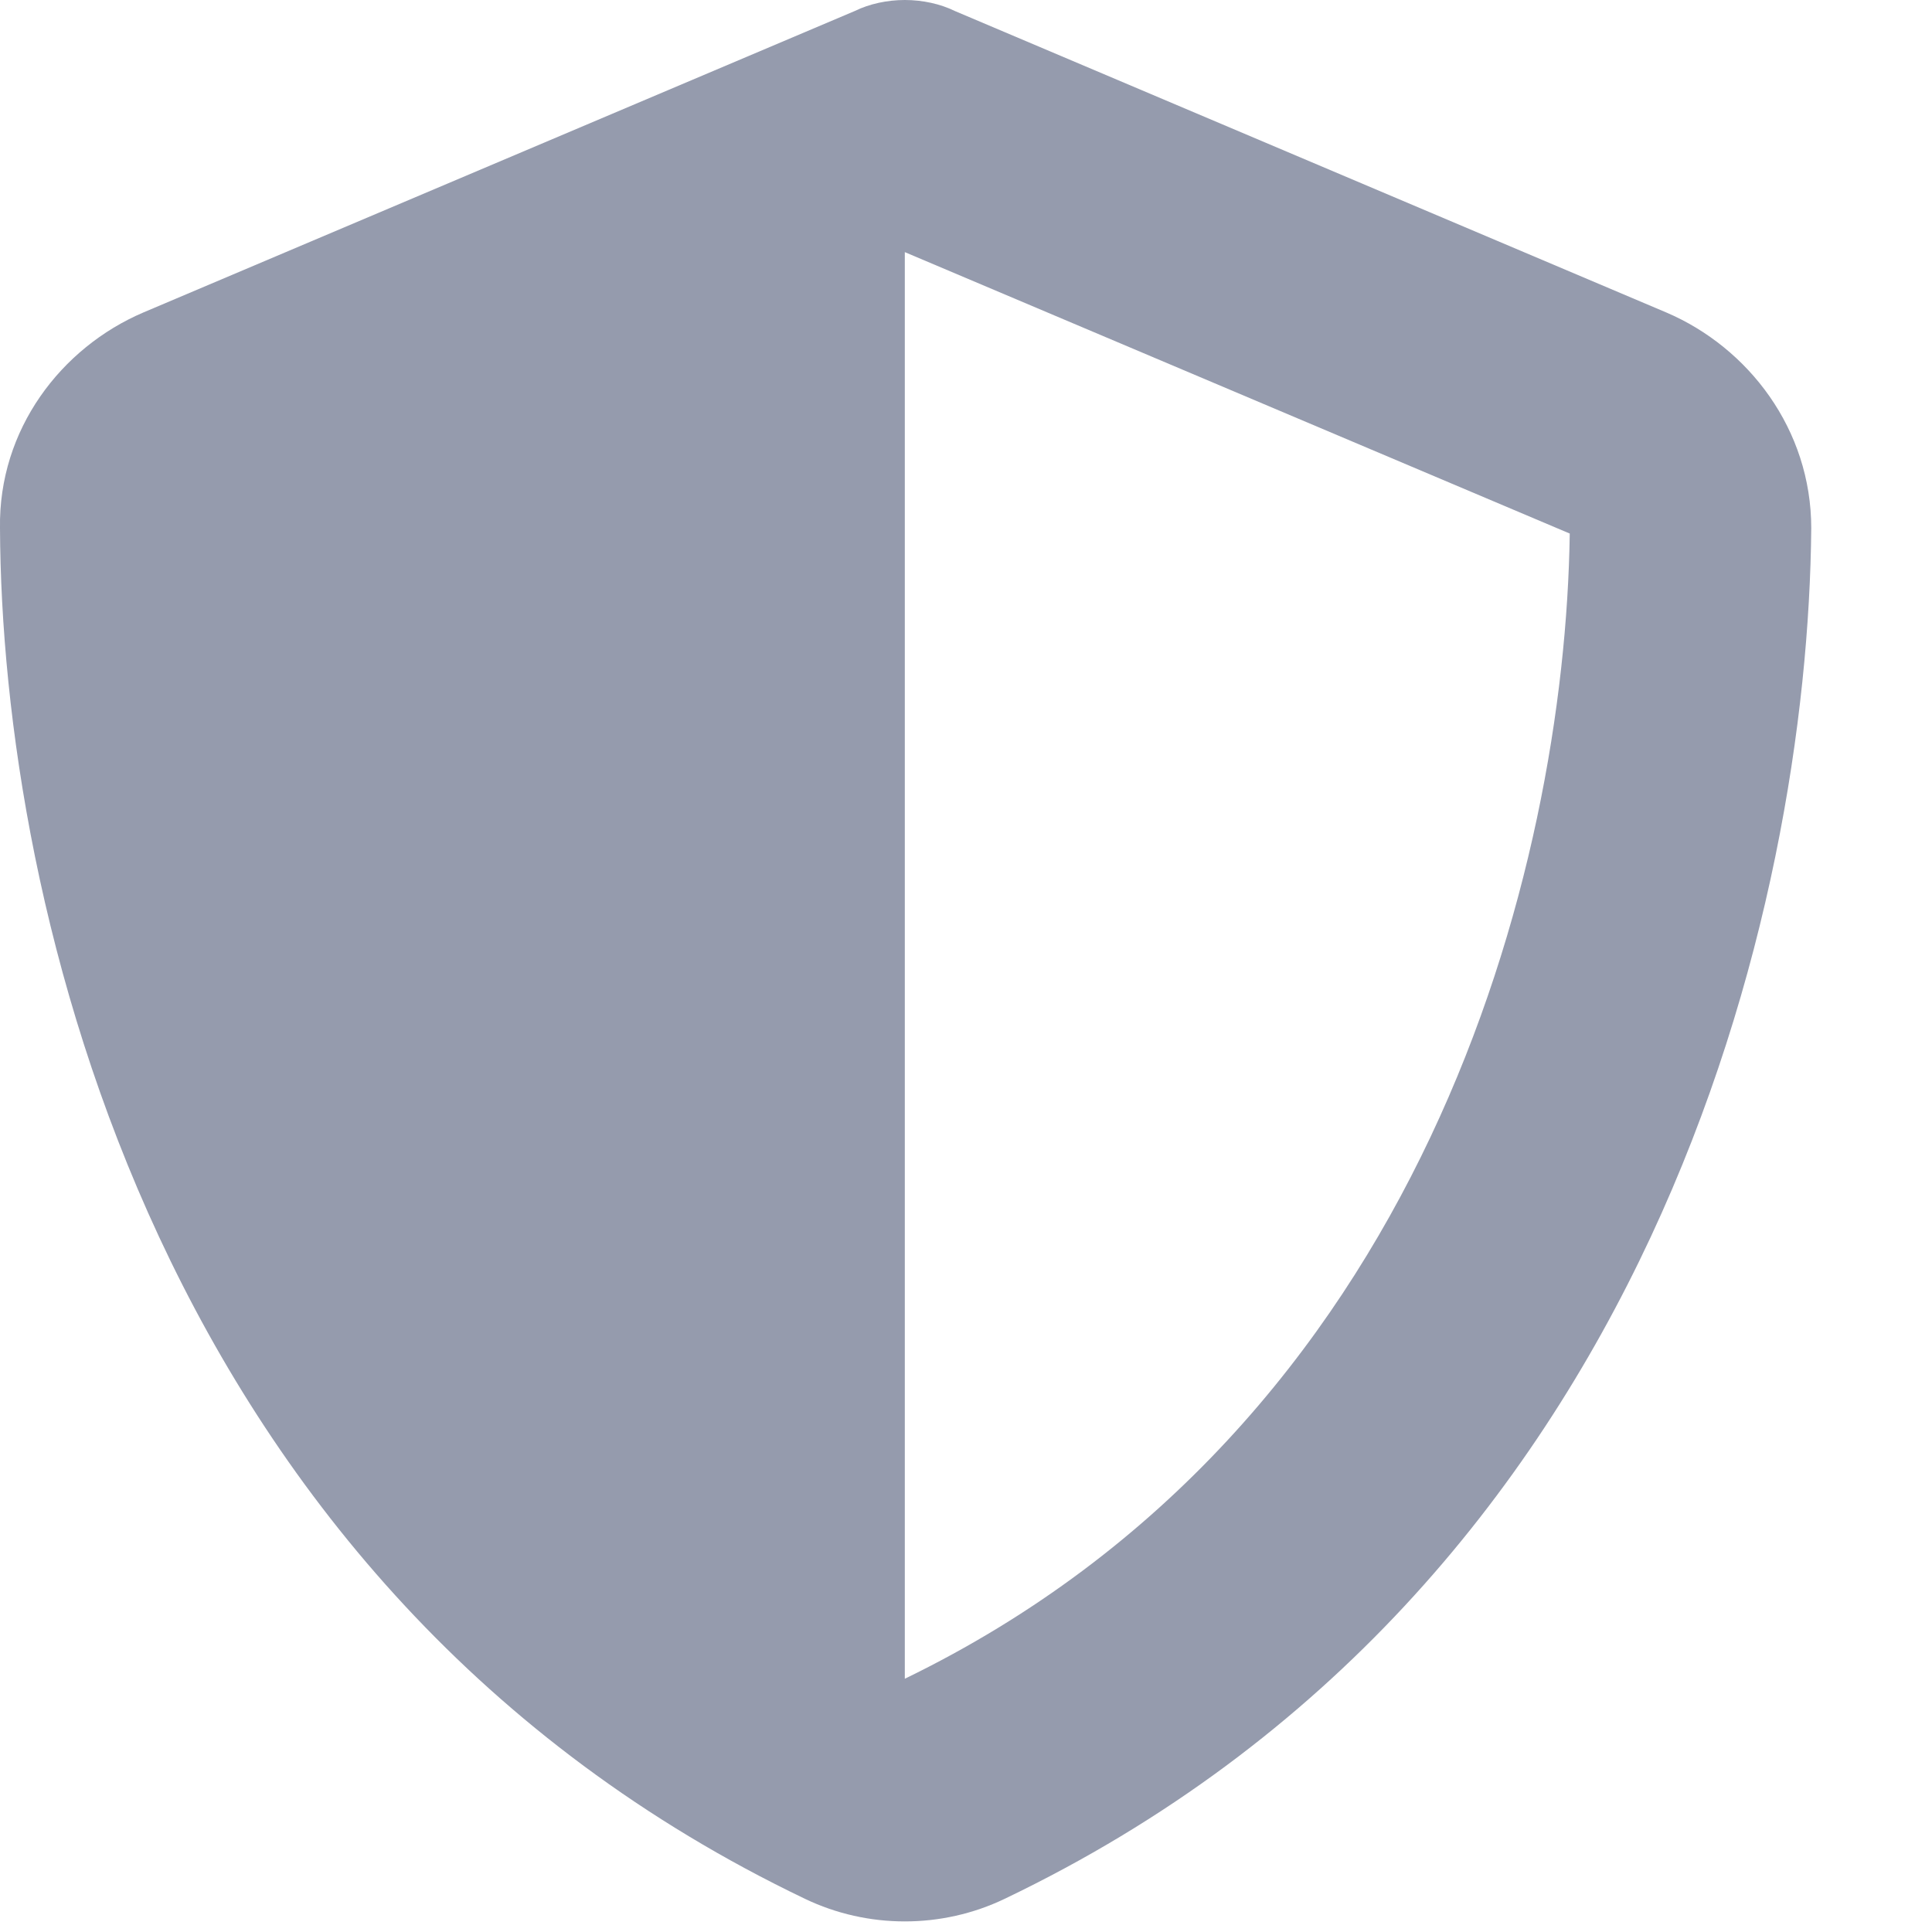 <?xml version="1.0" encoding="utf-8"?>
<svg xmlns="http://www.w3.org/2000/svg" fill="none" height="100%" overflow="visible" preserveAspectRatio="none" style="display: block;" viewBox="0 0 12 12" width="100%">
<path d="M5.62 0C5.73 0 5.84 0.024 5.93 0.068L10.35 1.941C10.86 2.159 11.25 2.667 11.25 3.281C11.23 5.606 10.28 9.86 6.24 11.794C5.85 11.981 5.39 11.981 5 11.794C0.96 9.86 0.01 5.606 0 3.281C-0.01 2.667 0.38 2.159 0.89 1.941L5.31 0.068C5.4 0.024 5.51 0 5.62 0ZM5.62 1.566V10.427C8.85 8.859 9.72 5.393 9.75 3.314L5.62 1.566Z" fill="#959BAD" id="Vector"/>
</svg>